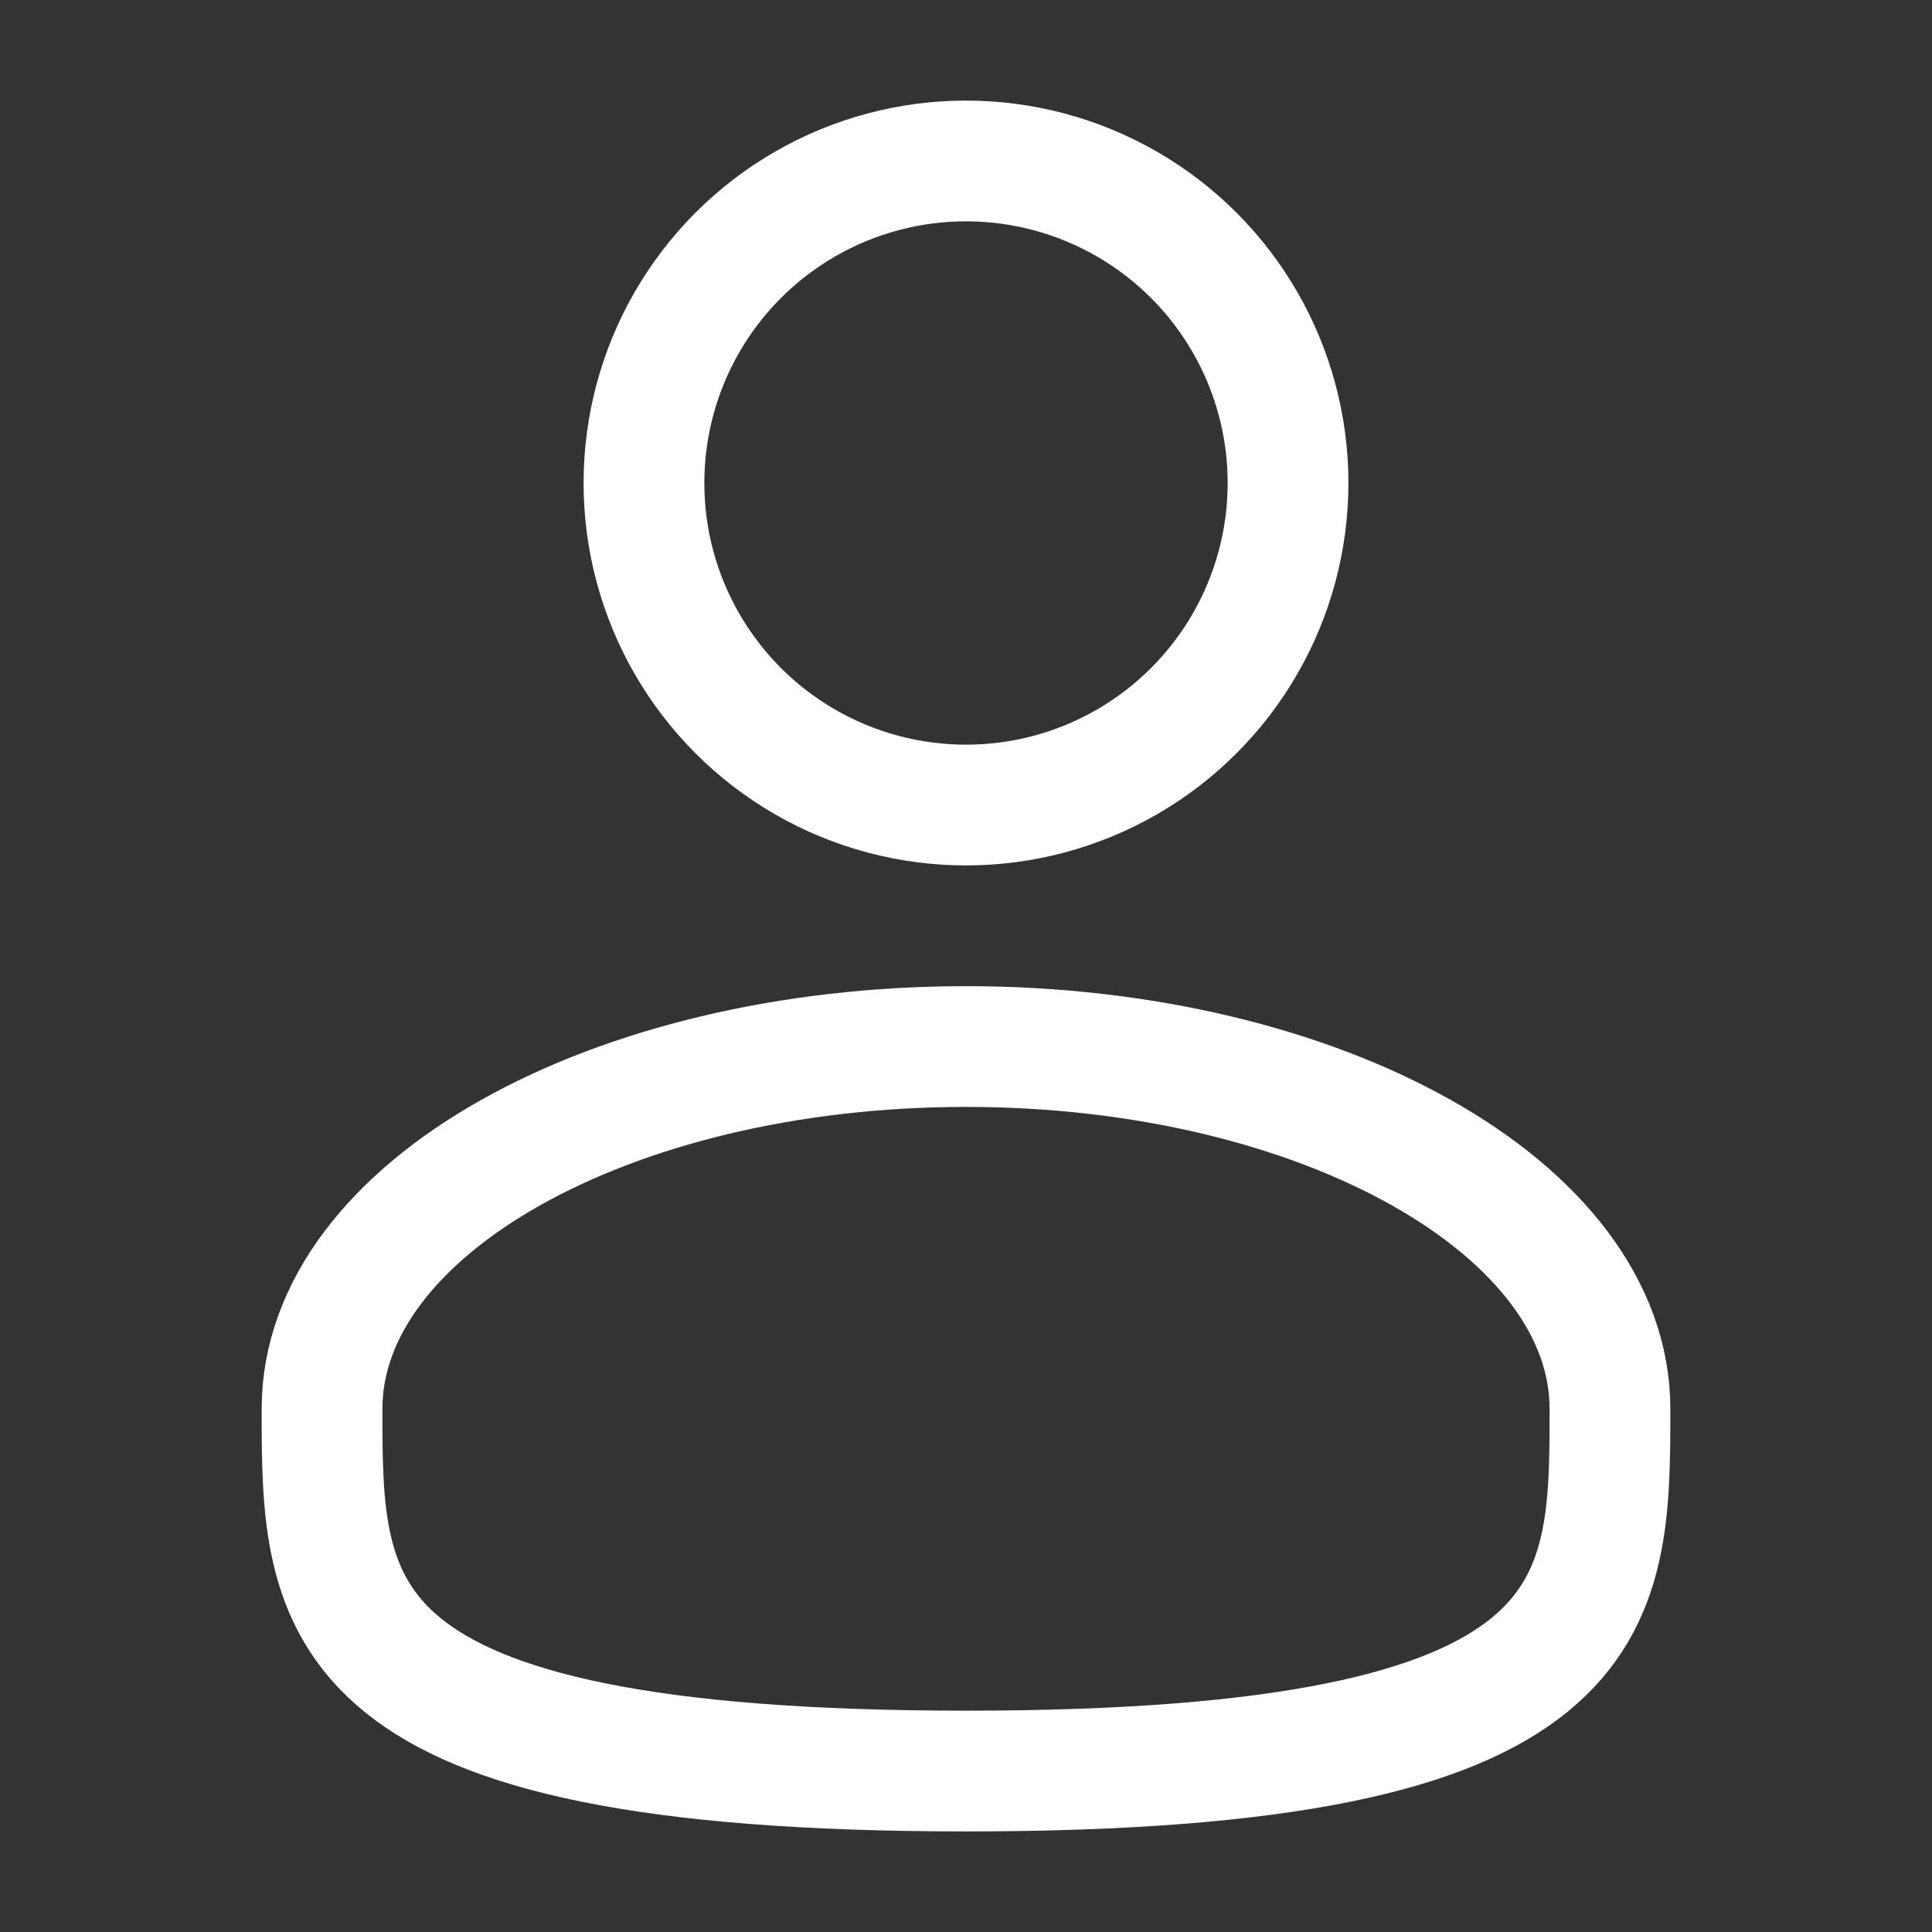 <svg
    xmlns="http://www.w3.org/2000/svg"
    width="16"
    height="16"
    viewBox="0 0 16 16"
    fill="none"
>
    <rect x="0" y="0" width="16" height="16" fill="#333333" stroke="none"/>
    <ellipse
        cx="8"
        cy="4"
        rx="2.667"
        ry="2.667"
        stroke="white"
    />
    <path
        d="M13.333 11.667C13.333 13.324 13.333 14.667 8 14.667C2.667 14.667 2.667 13.324 2.667 11.667C2.667 10.01 5.054 8.667 8 8.667C10.945 8.667 13.333 10.01 13.333 11.667Z"
        stroke="white"
    />
</svg>